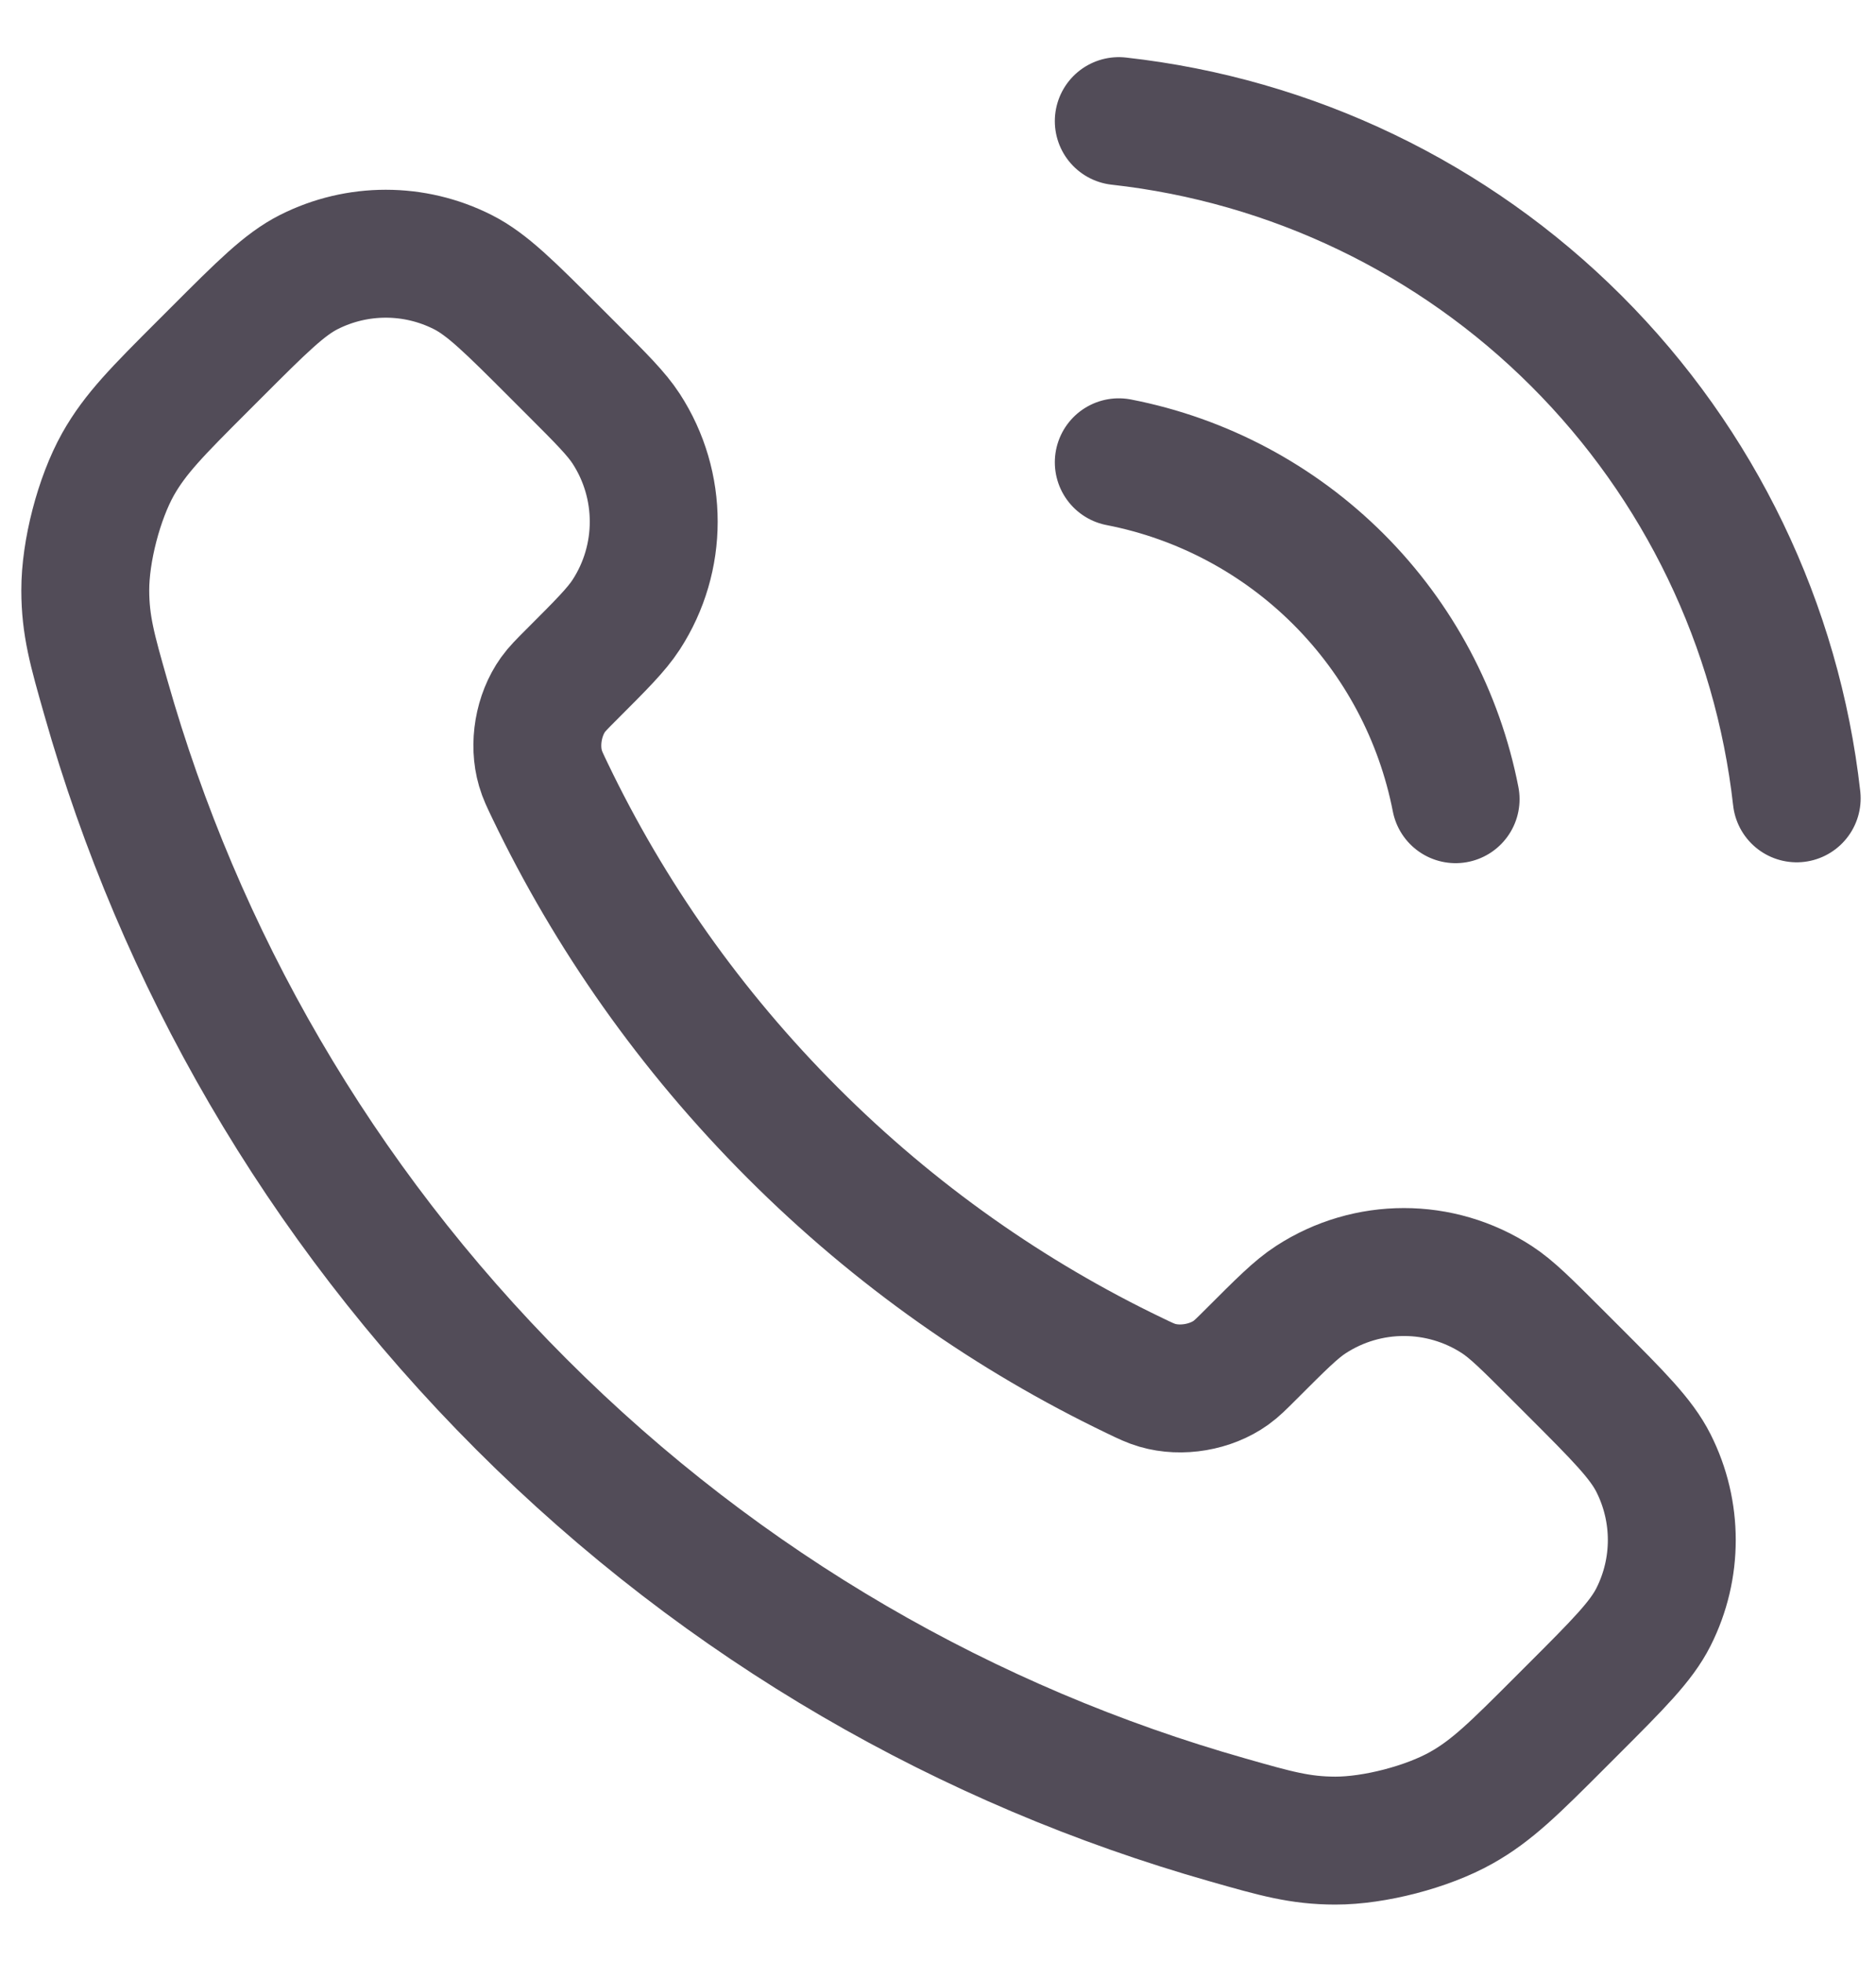 <svg width="22" height="23" viewBox="0 0 22 23" fill="none" xmlns="http://www.w3.org/2000/svg">
<path d="M13.12 5.42C14.097 5.61 14.994 6.088 15.698 6.792C16.402 7.496 16.879 8.393 17.07 9.37M13.12 1.42C15.149 1.645 17.042 2.554 18.486 3.997C19.931 5.44 20.842 7.331 21.07 9.36M9.297 13.283C8.095 12.081 7.147 10.723 6.451 9.273C6.391 9.148 6.361 9.086 6.338 9.007C6.256 8.727 6.315 8.383 6.485 8.145C6.533 8.078 6.59 8.021 6.704 7.907C7.054 7.557 7.229 7.382 7.343 7.207C7.774 6.544 7.774 5.689 7.343 5.026C7.229 4.851 7.054 4.676 6.704 4.326L6.509 4.131C5.978 3.6 5.712 3.334 5.427 3.19C4.859 2.903 4.189 2.903 3.621 3.19C3.336 3.334 3.07 3.6 2.539 4.131L2.381 4.289C1.851 4.819 1.587 5.083 1.384 5.443C1.16 5.843 0.999 6.463 1 6.922C1.001 7.335 1.081 7.617 1.242 8.181C2.103 11.215 3.727 14.077 6.115 16.465C8.503 18.853 11.365 20.477 14.399 21.338C14.963 21.499 15.245 21.579 15.658 21.58C16.116 21.581 16.737 21.42 17.137 21.195C17.497 20.993 17.761 20.729 18.291 20.199L18.449 20.041C18.98 19.51 19.246 19.244 19.39 18.959C19.677 18.391 19.677 17.721 19.39 17.153C19.246 16.868 18.98 16.602 18.449 16.071L18.254 15.876C17.904 15.526 17.729 15.351 17.554 15.237C16.891 14.806 16.036 14.806 15.373 15.237C15.197 15.351 15.023 15.526 14.673 15.876C14.559 15.99 14.502 16.047 14.435 16.095C14.197 16.265 13.853 16.324 13.573 16.242C13.494 16.219 13.431 16.189 13.307 16.129C11.857 15.433 10.498 14.485 9.297 13.283Z" stroke="#524C58" stroke-width="1.5" stroke-linecap="round" stroke-linejoin="round"/>
</svg>
